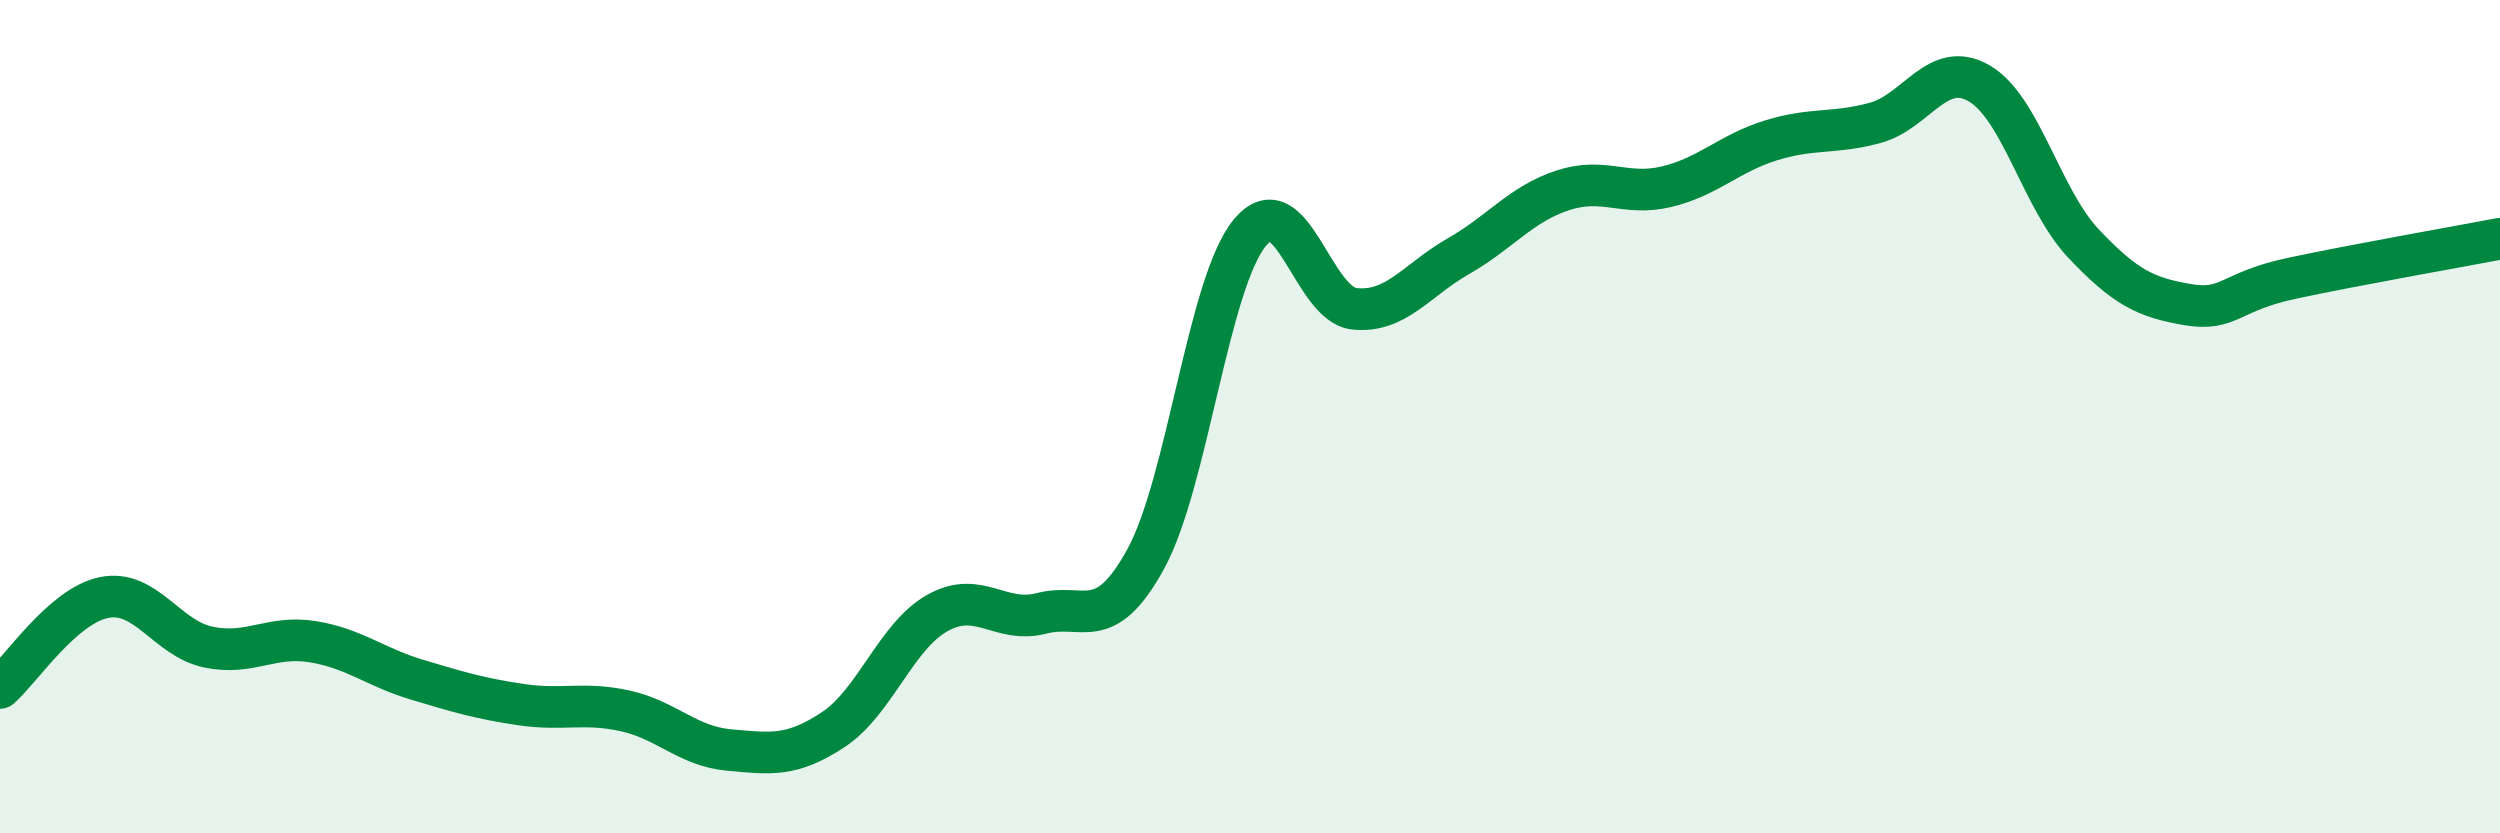 
    <svg width="60" height="20" viewBox="0 0 60 20" xmlns="http://www.w3.org/2000/svg">
      <path
        d="M 0,16.51 C 0.5,16.08 1.5,14.54 2.5,14.34 C 3.5,14.14 4,15.32 5,15.53 C 6,15.74 6.5,15.24 7.5,15.4 C 8.5,15.56 9,16.01 10,16.31 C 11,16.61 11.5,16.76 12.5,16.91 C 13.5,17.06 14,16.84 15,17.06 C 16,17.28 16.5,17.91 17.5,18 C 18.5,18.09 19,18.17 20,17.51 C 21,16.85 21.5,15.27 22.5,14.71 C 23.5,14.15 24,14.98 25,14.72 C 26,14.46 26.5,15.24 27.5,13.41 C 28.5,11.58 29,6.78 30,5.58 C 31,4.38 31.5,7.3 32.5,7.41 C 33.5,7.52 34,6.72 35,6.15 C 36,5.58 36.5,4.9 37.5,4.57 C 38.5,4.24 39,4.72 40,4.48 C 41,4.24 41.5,3.68 42.5,3.37 C 43.5,3.06 44,3.22 45,2.95 C 46,2.68 46.5,1.42 47.5,2 C 48.5,2.58 49,4.78 50,5.84 C 51,6.9 51.5,7.14 52.5,7.31 C 53.5,7.48 53.5,7 55,6.68 C 56.5,6.36 59,5.92 60,5.73L60 20L0 20Z"
        fill="#008740"
        opacity="0.1"
        stroke-linecap="round"
        stroke-linejoin="round"
      />
      <path
        d="M 0,16.51 C 0.5,16.08 1.5,14.54 2.5,14.34 C 3.5,14.14 4,15.32 5,15.53 C 6,15.74 6.5,15.24 7.5,15.4 C 8.5,15.56 9,16.01 10,16.31 C 11,16.61 11.5,16.76 12.5,16.91 C 13.5,17.06 14,16.84 15,17.06 C 16,17.28 16.5,17.91 17.5,18 C 18.5,18.09 19,18.17 20,17.51 C 21,16.85 21.5,15.27 22.5,14.71 C 23.5,14.15 24,14.98 25,14.72 C 26,14.46 26.5,15.24 27.5,13.41 C 28.5,11.58 29,6.78 30,5.58 C 31,4.38 31.5,7.3 32.5,7.41 C 33.5,7.52 34,6.72 35,6.15 C 36,5.58 36.5,4.9 37.5,4.57 C 38.5,4.24 39,4.72 40,4.48 C 41,4.24 41.5,3.68 42.5,3.37 C 43.5,3.06 44,3.22 45,2.95 C 46,2.68 46.5,1.42 47.5,2 C 48.5,2.58 49,4.78 50,5.84 C 51,6.9 51.5,7.14 52.5,7.31 C 53.5,7.48 53.5,7 55,6.68 C 56.5,6.36 59,5.92 60,5.73"
        stroke="#008740"
        stroke-width="1"
        fill="none"
        stroke-linecap="round"
        stroke-linejoin="round"
      />
    </svg>
  